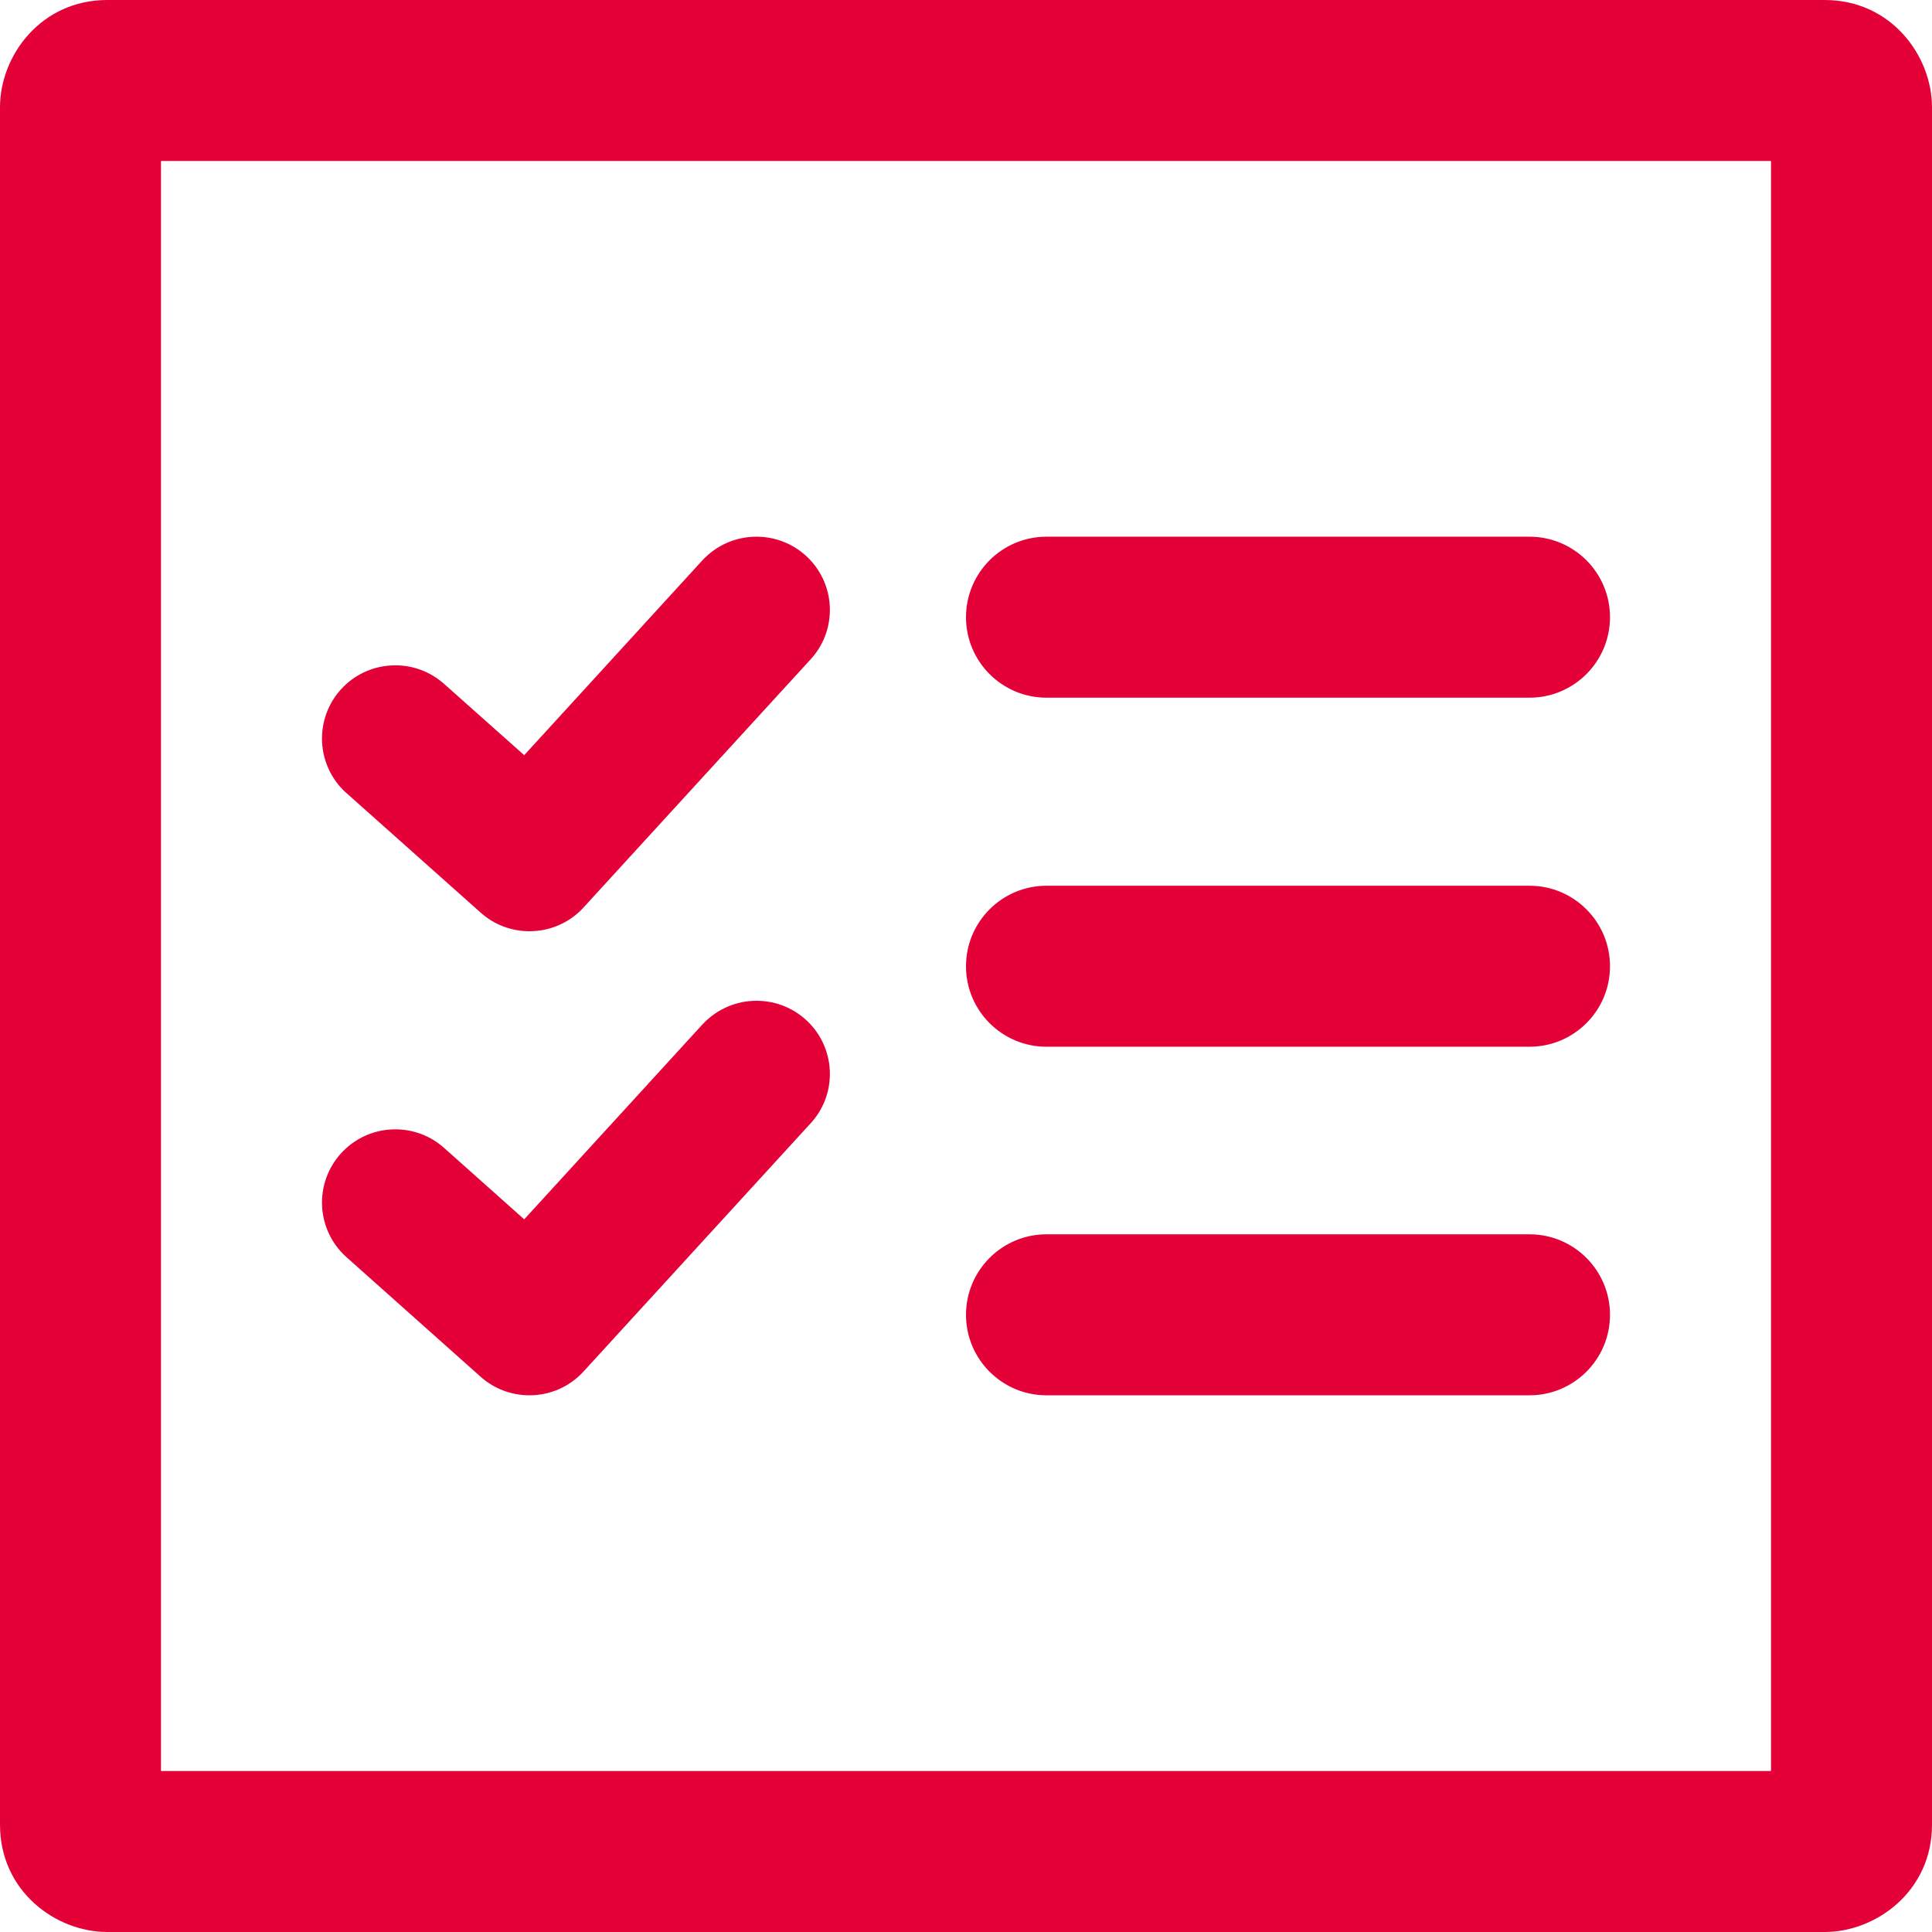 <?xml version="1.0" encoding="UTF-8"?> <svg xmlns="http://www.w3.org/2000/svg" width="24" height="24" viewBox="0 0 24 24" fill="none"><path fill-rule="evenodd" clip-rule="evenodd" d="M24 1.333C24 0.696 23.495 0 22.667 0H1.333C0.507 0 0 0.692 0 1.333V22.667C0 23.495 0.693 24 1.333 24H22.667C23.304 24 24 23.495 24 22.667V1.333ZM2 2H22V22H2V2ZM20 16.333C20 15.781 19.552 15.333 19 15.333H13C12.448 15.333 12 15.781 12 16.333C12 16.885 12.448 17.333 13 17.333H19C19.552 17.333 20 16.885 20 16.333ZM4.304 15.617L5.971 17.103C6.144 17.257 6.361 17.333 6.577 17.333C6.824 17.333 7.071 17.233 7.249 17.037L10.071 13.953C10.231 13.779 10.309 13.559 10.309 13.341C10.309 12.841 9.905 12.432 9.397 12.432C9.151 12.432 8.907 12.531 8.725 12.727L6.512 15.147L5.517 14.26C5.343 14.105 5.127 14.029 4.911 14.029C4.405 14.029 4 14.439 4 14.939C4 15.189 4.103 15.437 4.304 15.617ZM20 12.003C20 11.451 19.552 11.003 19 11.003H13C12.448 11.003 12 11.451 12 12.003C12 12.555 12.448 13.003 13 13.003H19C19.552 13.003 20 12.555 20 12.003ZM4.304 9.852L5.971 11.337C6.144 11.492 6.361 11.568 6.577 11.568C6.824 11.568 7.071 11.469 7.249 11.273L10.071 8.189C10.231 8.015 10.309 7.795 10.309 7.576C10.309 7.077 9.905 6.667 9.397 6.667C9.151 6.667 8.907 6.765 8.725 6.961L6.512 9.381L5.517 8.496C5.343 8.341 5.127 8.265 4.911 8.265C4.405 8.265 4 8.673 4 9.175C4 9.424 4.103 9.673 4.304 9.853V9.852ZM20 7.667C20 7.115 19.552 6.667 19 6.667H13C12.448 6.667 12 7.115 12 7.667C12 8.219 12.448 8.667 13 8.667H19C19.552 8.667 20 8.219 20 7.667Z" fill="#E40138"></path></svg> 